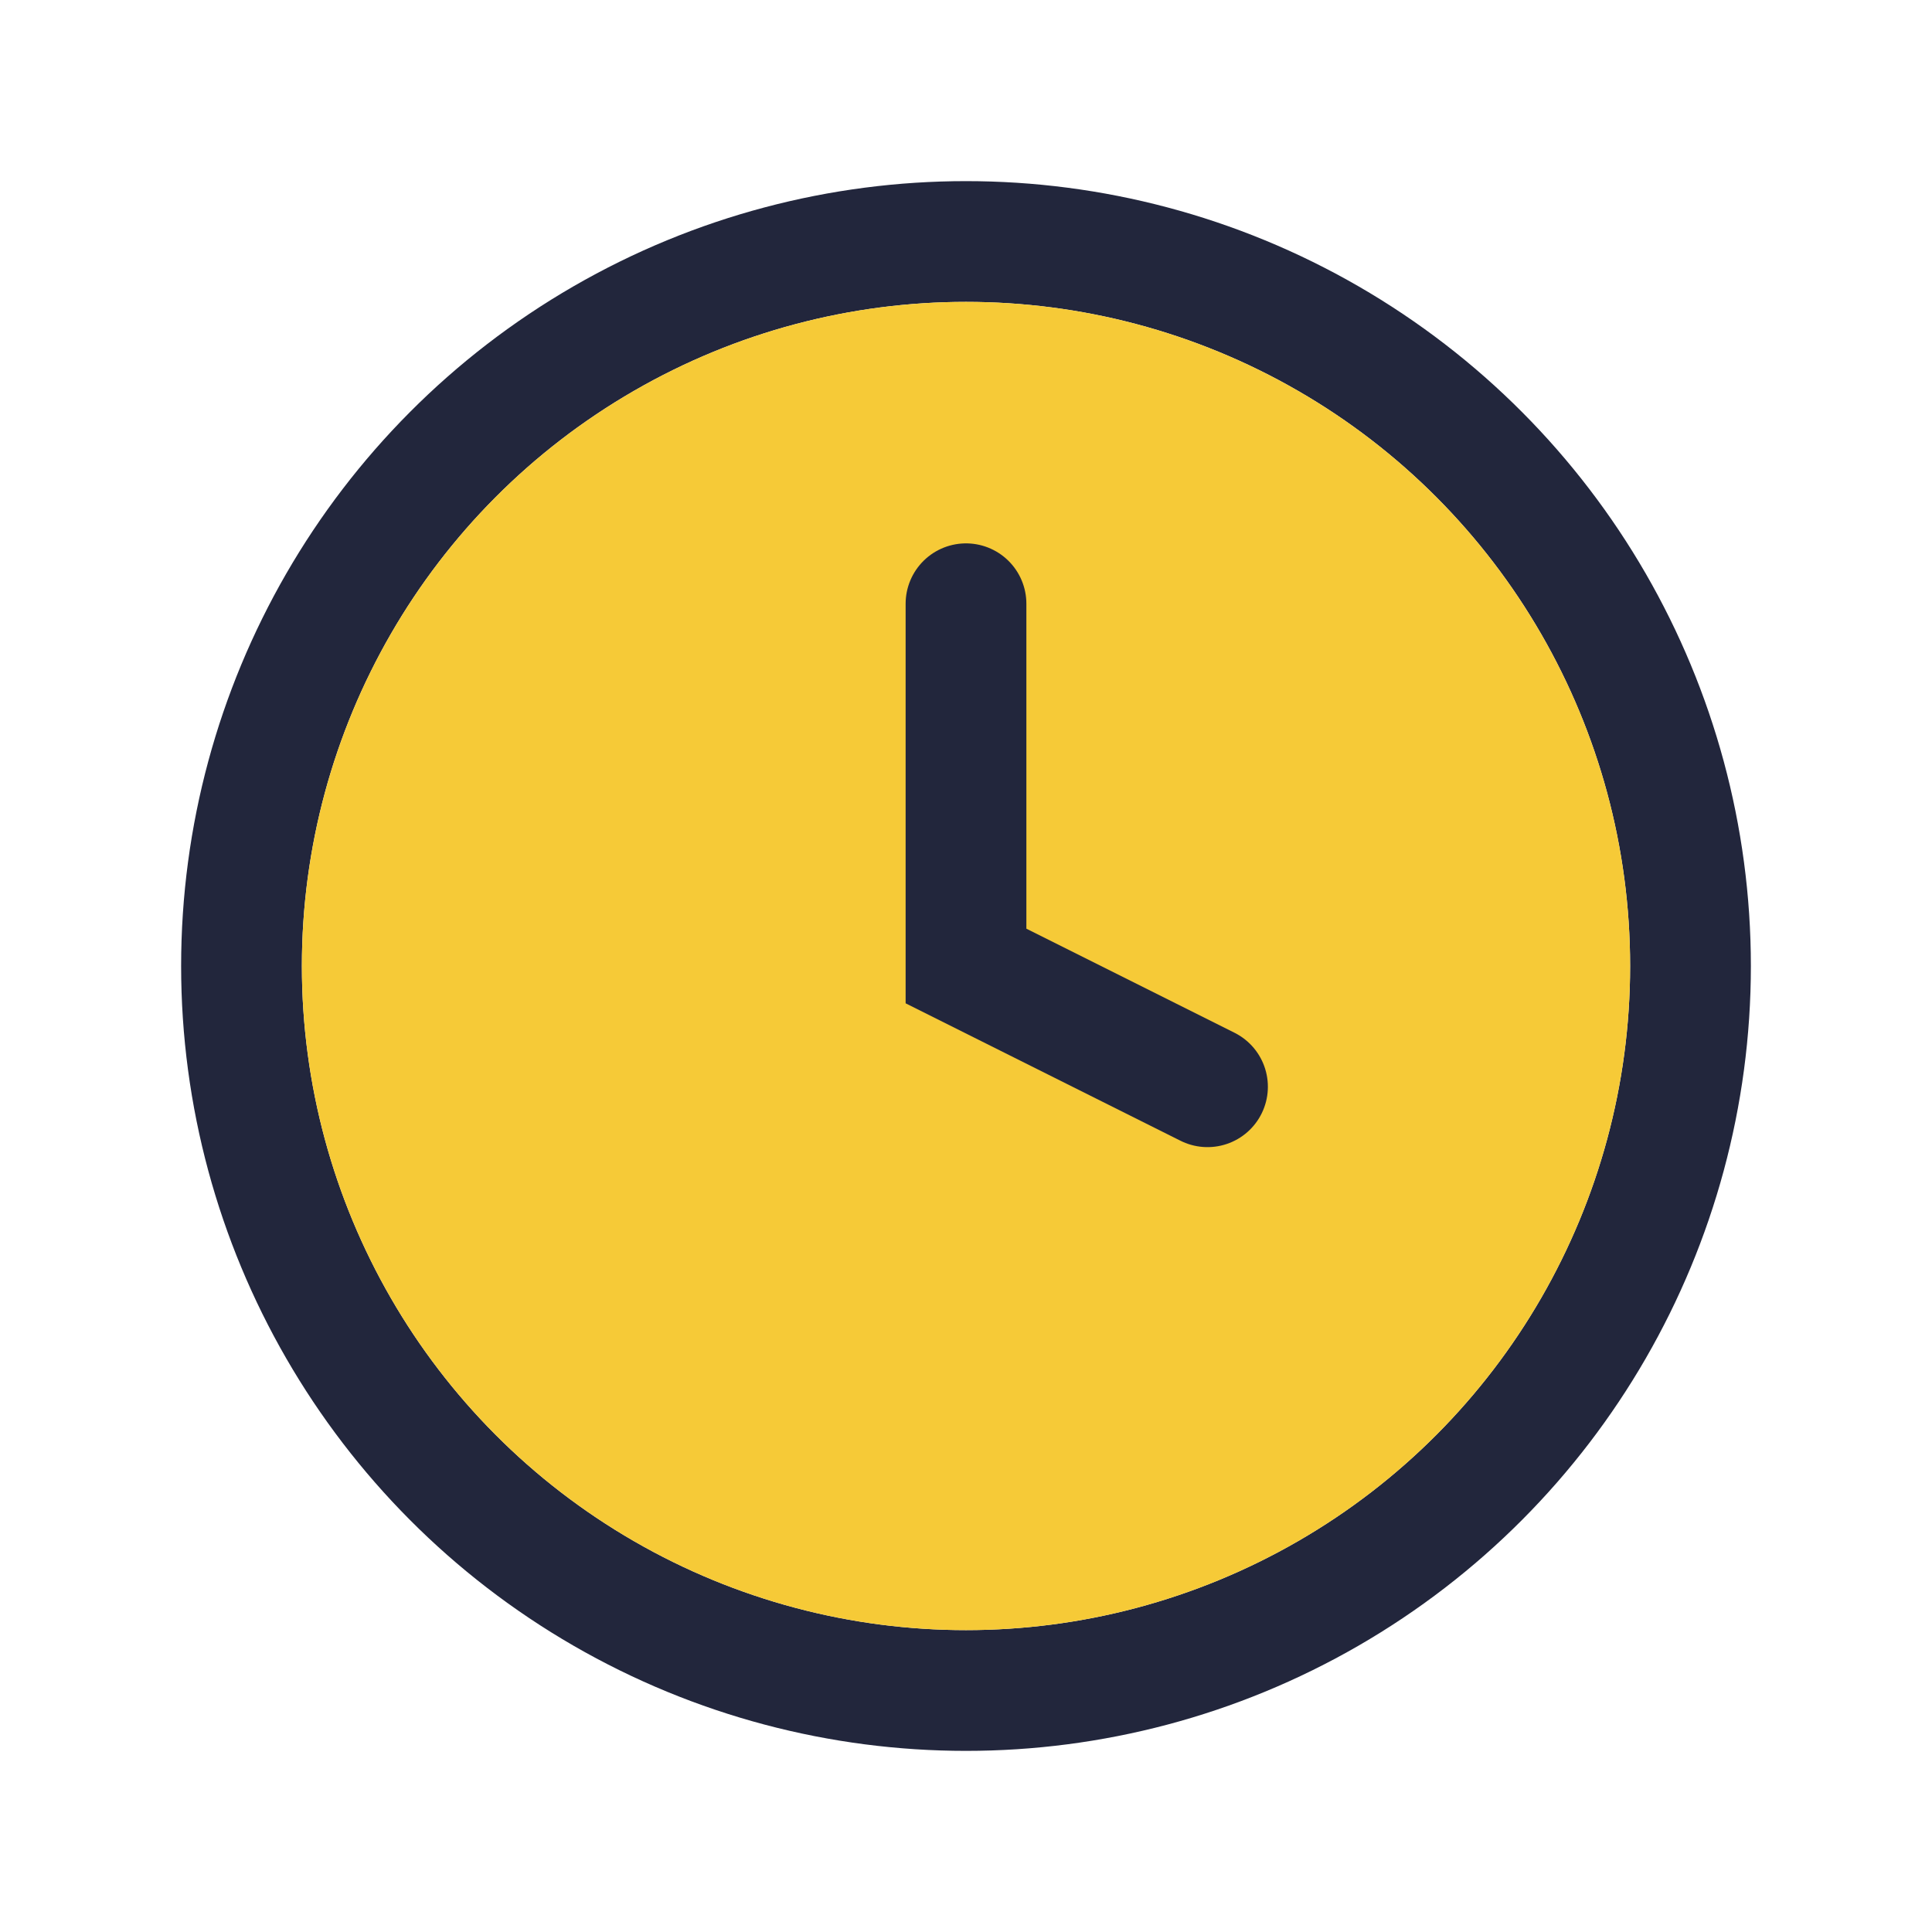 <?xml version="1.0" encoding="UTF-8"?>
<svg xmlns="http://www.w3.org/2000/svg" width="32" height="32" viewBox="0 0 32 32"><circle cx="16" cy="16" r="12" fill="none" stroke="#22263C" stroke-width="2"/><circle cx="16" cy="16" r="11" fill="#F6CA37"/><path d="M16 10v6l4 2" stroke="#22263C" stroke-width="2" stroke-linecap="round" fill="none"/></svg>